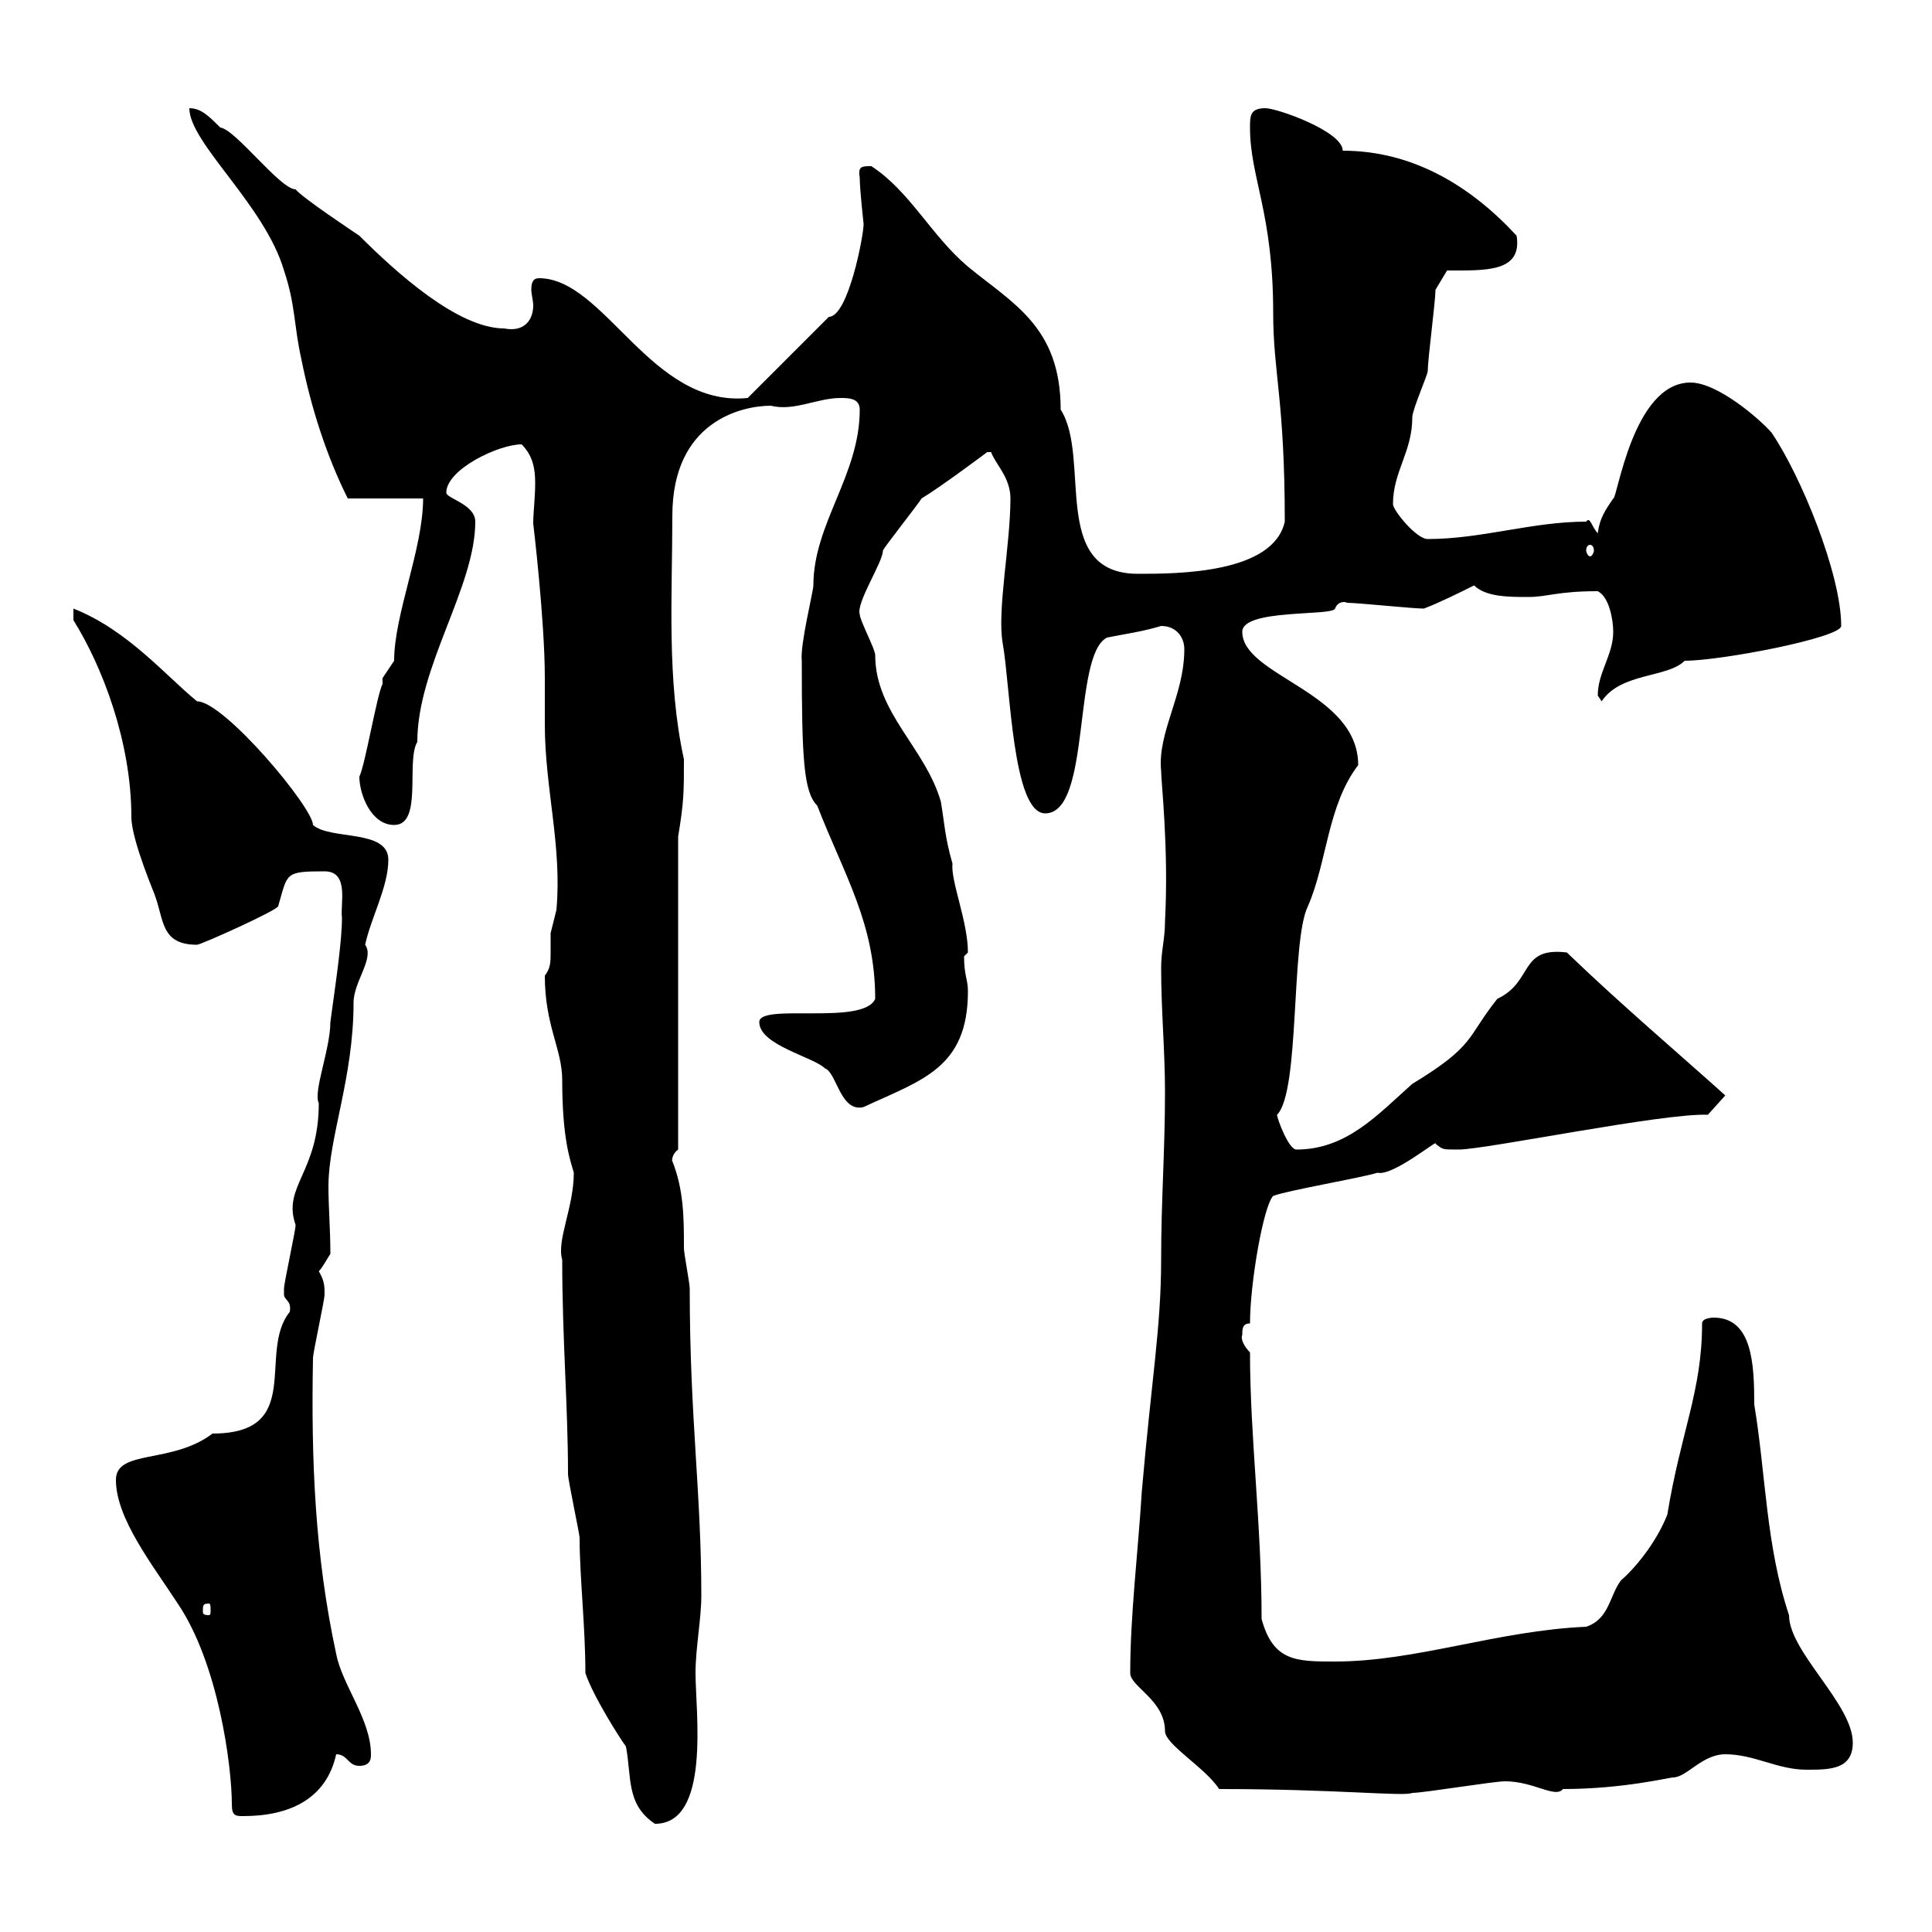 <svg xmlns="http://www.w3.org/2000/svg" xmlns:xlink="http://www.w3.org/1999/xlink" width="300" height="300"><path d="M90.90 259.80C92.10 263.40 96.30 270 97.20 271.20C98.10 276 97.20 280.20 101.70 283.20C110.40 283.20 108 265.80 108 259.80C108 255.90 108.90 251.40 108.90 247.80C108.90 231.60 107.10 220.20 107.10 200.10C107.10 199.20 106.20 194.70 106.20 193.80C106.20 189.30 106.20 184.80 104.40 180.30C104.40 180.60 104.10 179.40 105.30 178.50L105.30 129.90C106.20 124.50 106.20 123 106.20 117.90C103.50 105.60 104.40 92.40 104.40 80.10C104.40 65.40 115.20 63 119.70 63C123.30 63.90 126.90 61.80 130.50 61.80C131.70 61.80 133.50 61.80 133.50 63.60C133.50 73.80 126.30 81.30 126.30 90.90C126.30 91.80 124.20 100.20 124.50 102.60C124.50 117.90 124.80 123 126.90 125.10C131.10 135.90 135.90 143.40 135.90 155.10C134.10 159.30 117.90 155.70 117.90 158.70C117.90 162.30 126.30 164.10 128.10 165.90C129.90 166.50 130.50 172.80 134.10 171.90C143.10 167.70 150.30 165.90 150.30 153.90C150.30 152.10 149.70 151.50 149.70 148.50C149.70 148.50 150.30 147.90 150.30 147.90C150.30 143.10 147.60 136.80 147.90 134.10C146.70 129.90 146.70 128.10 146.10 124.50C143.70 116.10 135.90 110.70 135.90 101.70C135.90 100.80 133.50 96.30 133.50 95.40C132.90 93.60 137.10 87.30 137.10 85.50C137.10 85.20 142.80 78 143.10 77.40C146.10 75.60 153.30 70.20 153.30 70.20L153.90 70.20C154.50 72 156.90 74.10 156.90 77.40C156.90 84.60 154.80 94.80 155.70 99.90C156.90 106.50 157.20 126.30 162.30 126.30C169.50 126.30 166.50 101.70 171.90 99C174.90 98.40 177.30 98.10 180.30 97.20C182.70 97.20 183.90 99 183.90 100.80C183.90 108 179.70 113.70 180.30 119.70C180.30 121.50 181.50 131.70 180.90 143.10C180.90 145.80 180.30 147.60 180.30 150.30C180.30 156.90 180.90 163.20 180.90 169.50C180.90 178.80 180.30 186.30 180.30 195.60C180.30 206.10 178.80 214.20 177.30 231.60C176.70 241.20 175.50 250.80 175.50 259.80C175.50 261.90 180.90 264 180.90 268.80C180.90 270.90 187.20 274.50 189.30 277.80C207.60 277.80 218.10 279 219.30 278.40C221.10 278.40 231.90 276.60 233.70 276.60C238.20 276.60 241.50 279.30 242.70 277.80C252 277.80 259.20 276 259.80 276C261.90 276 264.30 272.40 267.90 272.40C272.40 272.40 276 274.80 280.50 274.80C284.10 274.80 287.70 274.80 287.70 270.60C287.70 264.60 277.80 256.50 277.80 250.80C274.20 240 274.20 228.90 272.40 218.10C272.40 211.80 272.10 204.60 266.10 204.60C266.10 204.60 264.30 204.60 264.30 205.50C264.30 216 261 222.30 258.90 235.20C257.10 239.70 253.80 243.60 251.70 245.40C249.90 247.80 249.90 251.40 246.30 252.60C232.50 253.20 219.90 258 207.30 258C201.30 258 197.70 258 195.90 251.40C195.90 236.70 194.10 223.20 194.10 210C193.20 209.10 192.60 207.90 192.90 207.30C192.90 206.40 192.90 205.50 194.10 205.50C194.10 199.20 196.20 187.20 197.70 185.70C200.10 184.80 210.90 183 213.90 182.10C216.30 182.70 223.50 176.70 222.90 177.60C224.10 178.50 223.80 178.50 226.50 178.50C230.70 178.50 258.30 172.80 265.20 173.10L267.90 170.10C261.60 164.40 251.70 156 243.30 147.90C235.80 147 238.20 152.40 232.50 155.10C227.70 161.10 229.20 162.30 219.30 168.30C213.90 173.10 209.10 178.50 201.30 178.50C200.10 178.50 198.30 173.70 198.30 173.10C201.90 169.50 200.40 146.10 203.10 140.70C206.10 133.80 206.10 125.10 210.90 118.80C210.90 107.40 192.90 105 192.90 98.10C192.90 94.50 207 95.70 207.30 94.50C207.90 93 209.40 93.60 209.10 93.60C210.90 93.60 219.30 94.50 221.10 94.50C223.50 93.60 227.10 91.80 228.90 90.90C230.70 92.70 234.30 92.70 237.30 92.70C240.30 92.70 241.80 91.80 248.10 91.80C249.90 92.70 250.50 96.30 250.50 98.10C250.50 101.70 248.10 104.40 248.10 108C248.10 108 248.70 108.90 248.70 108.90C251.70 104.40 258.90 105.30 261.60 102.60C267.30 102.60 285.90 99 285.90 97.20C285.90 89.10 279.60 73.80 275.10 67.20C273.30 65.10 266.70 59.40 262.50 59.40C253.50 59.40 251.10 77.70 250.50 77.40C249.30 79.20 248.40 80.40 248.10 82.80C247.20 81.90 246.90 80.10 246.30 81C237.90 81 230.10 83.70 221.70 83.70C219.90 83.70 216.30 79.20 216.30 78.30C216.30 73.20 219.30 70.20 219.30 64.80C219.30 63.60 221.70 58.20 221.70 57.60C221.70 55.80 222.90 46.80 222.90 45L224.70 42C230.70 42 236.40 42.30 235.50 36.60C228.30 28.80 219.30 23.40 208.50 23.40C208.50 20.40 198.30 16.80 196.50 16.80C194.10 16.80 194.10 18 194.10 19.80C194.10 27.60 197.70 33 197.70 48.60C197.70 57.90 199.50 62.10 199.50 81C197.70 89.10 182.70 89.10 176.70 89.10C162.90 89.10 169.50 71.10 164.70 63.60C164.70 50.70 157.20 47.10 150.30 41.40C144.60 36.60 141.30 29.70 135.30 25.80C133.80 25.80 133.20 25.80 133.50 27.60C133.50 29.40 134.10 34.80 134.10 34.80C134.10 36.60 131.70 49.20 128.70 49.20L116.10 61.80C101.10 63.30 93.90 43.20 83.70 43.20C82.80 43.20 82.50 43.80 82.50 45C82.50 45.60 82.80 46.80 82.80 47.40C82.80 49.80 81.30 51.60 78.30 51C71.10 51 61.50 42.30 55.80 36.60C54.90 36 46.80 30.60 45.90 29.40C43.50 29.40 36.60 20.10 34.20 19.80C32.40 18 31.20 16.80 29.40 16.80C29.40 22.20 41.10 31.80 44.10 42C45.90 47.40 45.60 50.40 46.80 55.80C48.30 63.30 50.70 70.80 54 77.40L65.70 77.40C65.70 85.20 61.20 95.40 61.20 102.60C61.20 102.60 59.40 105.30 59.40 105.30C59.40 105.30 59.40 106.20 59.40 106.20C58.50 108 56.70 118.80 55.80 120.60C55.80 123.30 57.60 128.10 61.20 128.10C65.70 128.10 63 118.20 64.80 115.20C64.80 103.50 73.80 91.20 73.80 81C73.80 78.30 69.30 77.40 69.30 76.50C69.30 72.90 77.40 69 81 69C82.80 70.80 83.10 72.90 83.10 75C83.10 77.40 82.80 79.50 82.80 81.30C82.80 81.30 84.60 96.30 84.60 105.30C84.60 107.40 84.60 110.10 84.60 112.50C84.60 122.40 87.30 131.40 86.40 141.30C86.40 141.30 85.50 144.90 85.50 144.90C85.50 145.80 85.50 146.70 85.50 147.90C85.50 149.40 85.50 150.30 84.60 151.50C84.60 159.30 87.30 162.90 87.30 167.70C87.30 176.70 88.50 180 89.10 182.10C89.10 187.50 86.40 192.60 87.30 195.60C87.30 207.90 88.20 218.40 88.20 228.90C88.20 229.80 90 238.20 90 238.80C90 244.80 90.90 252.60 90.90 259.80ZM18 229.80C18 235.80 23.70 243 27.60 249C33.90 258.30 36 274.20 36 280.20C36 282 36.60 282 37.80 282C45 282 50.70 279.30 52.20 272.40C54 272.40 54 274.20 55.80 274.20C57.60 274.20 57.60 273 57.60 272.40C57.60 267 53.10 261.60 52.20 256.80C48.90 241.50 48.30 226.80 48.60 210.90C48.60 210 50.40 201.90 50.40 201C50.40 199.80 50.40 198.90 49.50 197.40C50.10 196.80 50.70 195.60 51.30 194.70C51.30 190.80 51 187.50 51 184.20C51 176.70 54.90 167.40 54.90 155.70C54.90 152.40 58.20 148.80 56.70 146.70C57.60 142.50 60.30 137.70 60.30 133.50C60.30 128.70 51.30 130.50 48.60 128.10C48.60 125.40 34.80 108.90 30.60 108.90C25.80 105 19.80 97.80 11.40 94.50L11.40 96.30C15.90 103.50 20.40 115.20 20.40 126.90C20.40 130.50 24.30 139.50 24 138.90C25.50 142.80 24.90 146.70 30.60 146.70C31.20 146.70 43.20 141.30 43.20 140.70C44.70 135.60 44.10 135.30 50.40 135.30C54.30 135.30 52.80 140.40 53.10 142.50C53.10 146.10 52.20 152.10 51.30 158.70C51.30 162.90 48.60 169.50 49.50 171.30C49.50 182.10 43.80 184.20 45.90 190.20C45.90 191.10 44.10 199.20 44.10 200.10C44.10 200.10 44.10 200.10 44.10 201C44.10 201.90 45.30 201.90 45 203.70C39.90 210 47.40 222.60 33 222.60C26.70 227.40 18 225 18 229.80ZM32.40 249C32.70 249 32.70 249.30 32.70 250.20C32.70 250.50 32.70 250.80 32.40 250.80C31.50 250.80 31.50 250.50 31.50 250.20C31.50 249.30 31.50 249 32.40 249ZM246.90 84.60C247.20 84.60 247.50 84.90 247.50 85.50C247.50 85.80 247.20 86.40 246.90 86.40C246.60 86.40 246.30 85.80 246.30 85.50C246.30 84.90 246.60 84.60 246.90 84.60Z"/></svg>